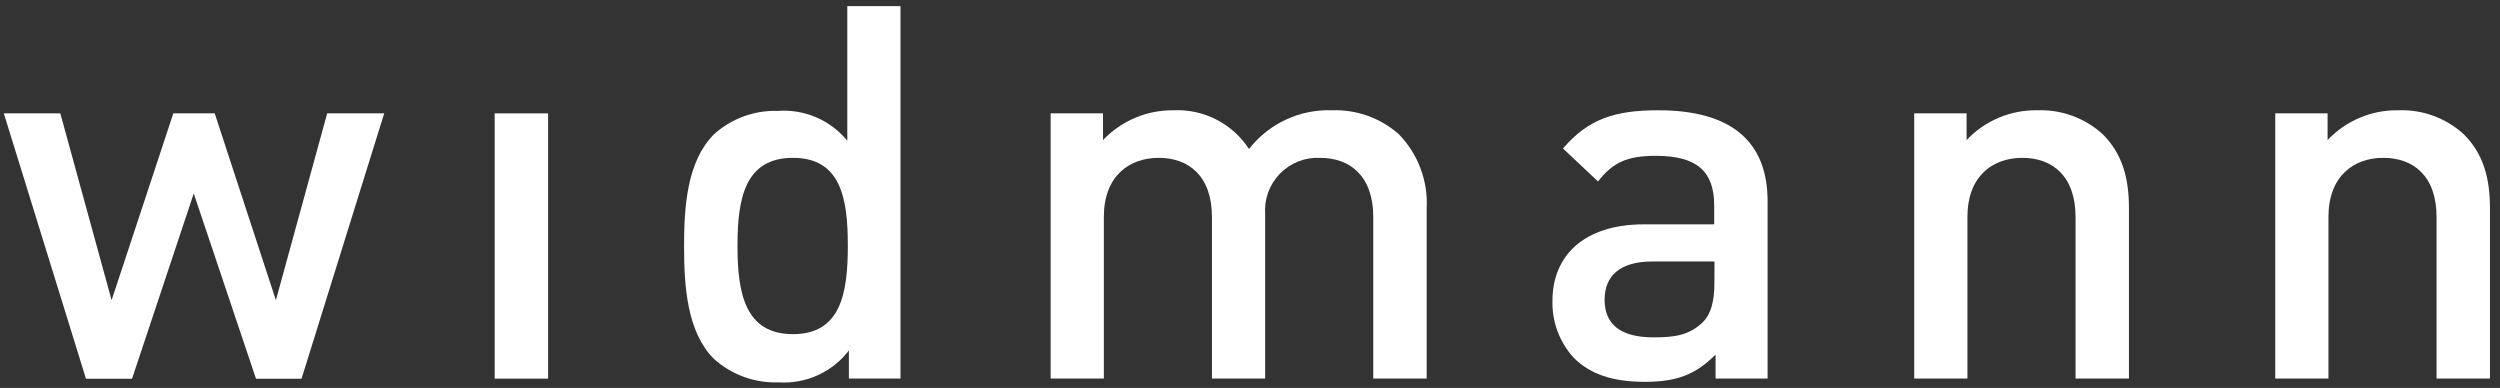 <svg width="174" height="27" viewBox="0 0 174 27" fill="none" xmlns="http://www.w3.org/2000/svg">
<rect x="0" y="0" width="174" height="27" fill="#333333" stroke="none"/>
<path d="M22.772 7.89L19.202 20.894L14.944 7.89H12.063L7.768 20.894L4.198 7.89H0.266L5.983 26.36H9.19L13.485 13.466L17.817 26.36H20.987L26.741 7.89H22.772Z" fill="white"/>
<path d="M38.147 7.89H34.43V26.352H38.147V7.89Z" fill="white"/>
<path d="M55.188 10.986C51.84 10.986 51.329 13.829 51.329 17.103C51.329 20.376 51.84 23.257 55.188 23.257C58.535 23.257 59.009 20.384 59.009 17.103C59.009 13.822 58.535 10.986 55.188 10.986ZM59.083 26.345V24.39C58.515 25.134 57.773 25.726 56.921 26.113C56.07 26.501 55.136 26.672 54.203 26.612C52.541 26.675 50.92 26.088 49.685 24.975C47.826 23.116 47.611 19.947 47.611 17.147C47.611 14.348 47.826 11.223 49.685 9.356C50.897 8.253 52.491 7.666 54.129 7.72C55.043 7.651 55.961 7.803 56.804 8.164C57.647 8.525 58.39 9.084 58.972 9.793V0.425H62.675V26.345H59.083Z" fill="white"/>
<path d="M95.579 26.345V15.103C95.579 12.23 93.943 10.986 91.877 10.986C91.359 10.961 90.841 11.047 90.359 11.237C89.877 11.428 89.441 11.719 89.079 12.09C88.718 12.462 88.44 12.907 88.263 13.394C88.087 13.882 88.016 14.401 88.055 14.918V26.345H84.352V15.103C84.352 12.23 82.716 10.986 80.649 10.986C78.583 10.986 76.828 12.259 76.828 15.103V26.345H73.125V7.89H76.769V9.749C77.401 9.083 78.165 8.555 79.011 8.198C79.857 7.842 80.768 7.663 81.686 7.675C82.719 7.628 83.747 7.852 84.667 8.325C85.587 8.797 86.367 9.503 86.93 10.371C87.612 9.495 88.494 8.794 89.5 8.325C90.507 7.857 91.611 7.634 92.721 7.675C94.408 7.618 96.055 8.203 97.327 9.312C97.998 9.991 98.52 10.803 98.859 11.696C99.198 12.589 99.347 13.542 99.297 14.496V26.345H95.579Z" fill="white"/>
<path d="M119.33 18.199H114.998C112.776 18.199 111.68 19.184 111.68 20.858C111.68 22.531 112.739 23.479 115.064 23.479C116.486 23.479 117.538 23.368 118.523 22.42C119.071 21.872 119.323 20.998 119.323 19.688L119.33 18.199ZM119.404 26.345V24.679C118.056 26.027 116.782 26.575 114.487 26.575C112.191 26.575 110.665 26.027 109.532 24.901C108.543 23.82 108.012 22.397 108.051 20.932C108.051 17.836 110.199 15.614 114.427 15.614H119.308V14.303C119.308 11.971 118.145 10.845 115.264 10.845C113.22 10.845 112.243 11.319 111.221 12.63L108.784 10.334C110.532 8.297 112.354 7.675 115.412 7.675C120.478 7.675 123.025 9.823 123.025 14.015V26.345H119.404Z" fill="white"/>
<path d="M144.458 26.345V15.103C144.458 12.23 142.821 10.985 140.755 10.985C138.689 10.985 136.933 12.259 136.933 15.103V26.345H133.23V7.89H136.874V9.749C137.505 9.08 138.267 8.55 139.114 8.193C139.961 7.836 140.873 7.66 141.792 7.675C143.455 7.612 145.078 8.199 146.317 9.312C147.739 10.697 148.175 12.444 148.175 14.496V26.345H144.458Z" fill="white"/>
<path d="M169.585 26.345V15.103C169.585 12.229 167.948 10.985 165.882 10.985C163.816 10.985 162.06 12.259 162.06 15.103V26.345H158.357V7.89H162.001V9.749C162.629 9.083 163.388 8.555 164.231 8.198C165.074 7.841 165.981 7.663 166.896 7.675C168.568 7.606 170.2 8.193 171.444 9.312C172.865 10.697 173.302 12.444 173.302 14.496V26.345H169.585Z" fill="white"/>
</svg>
